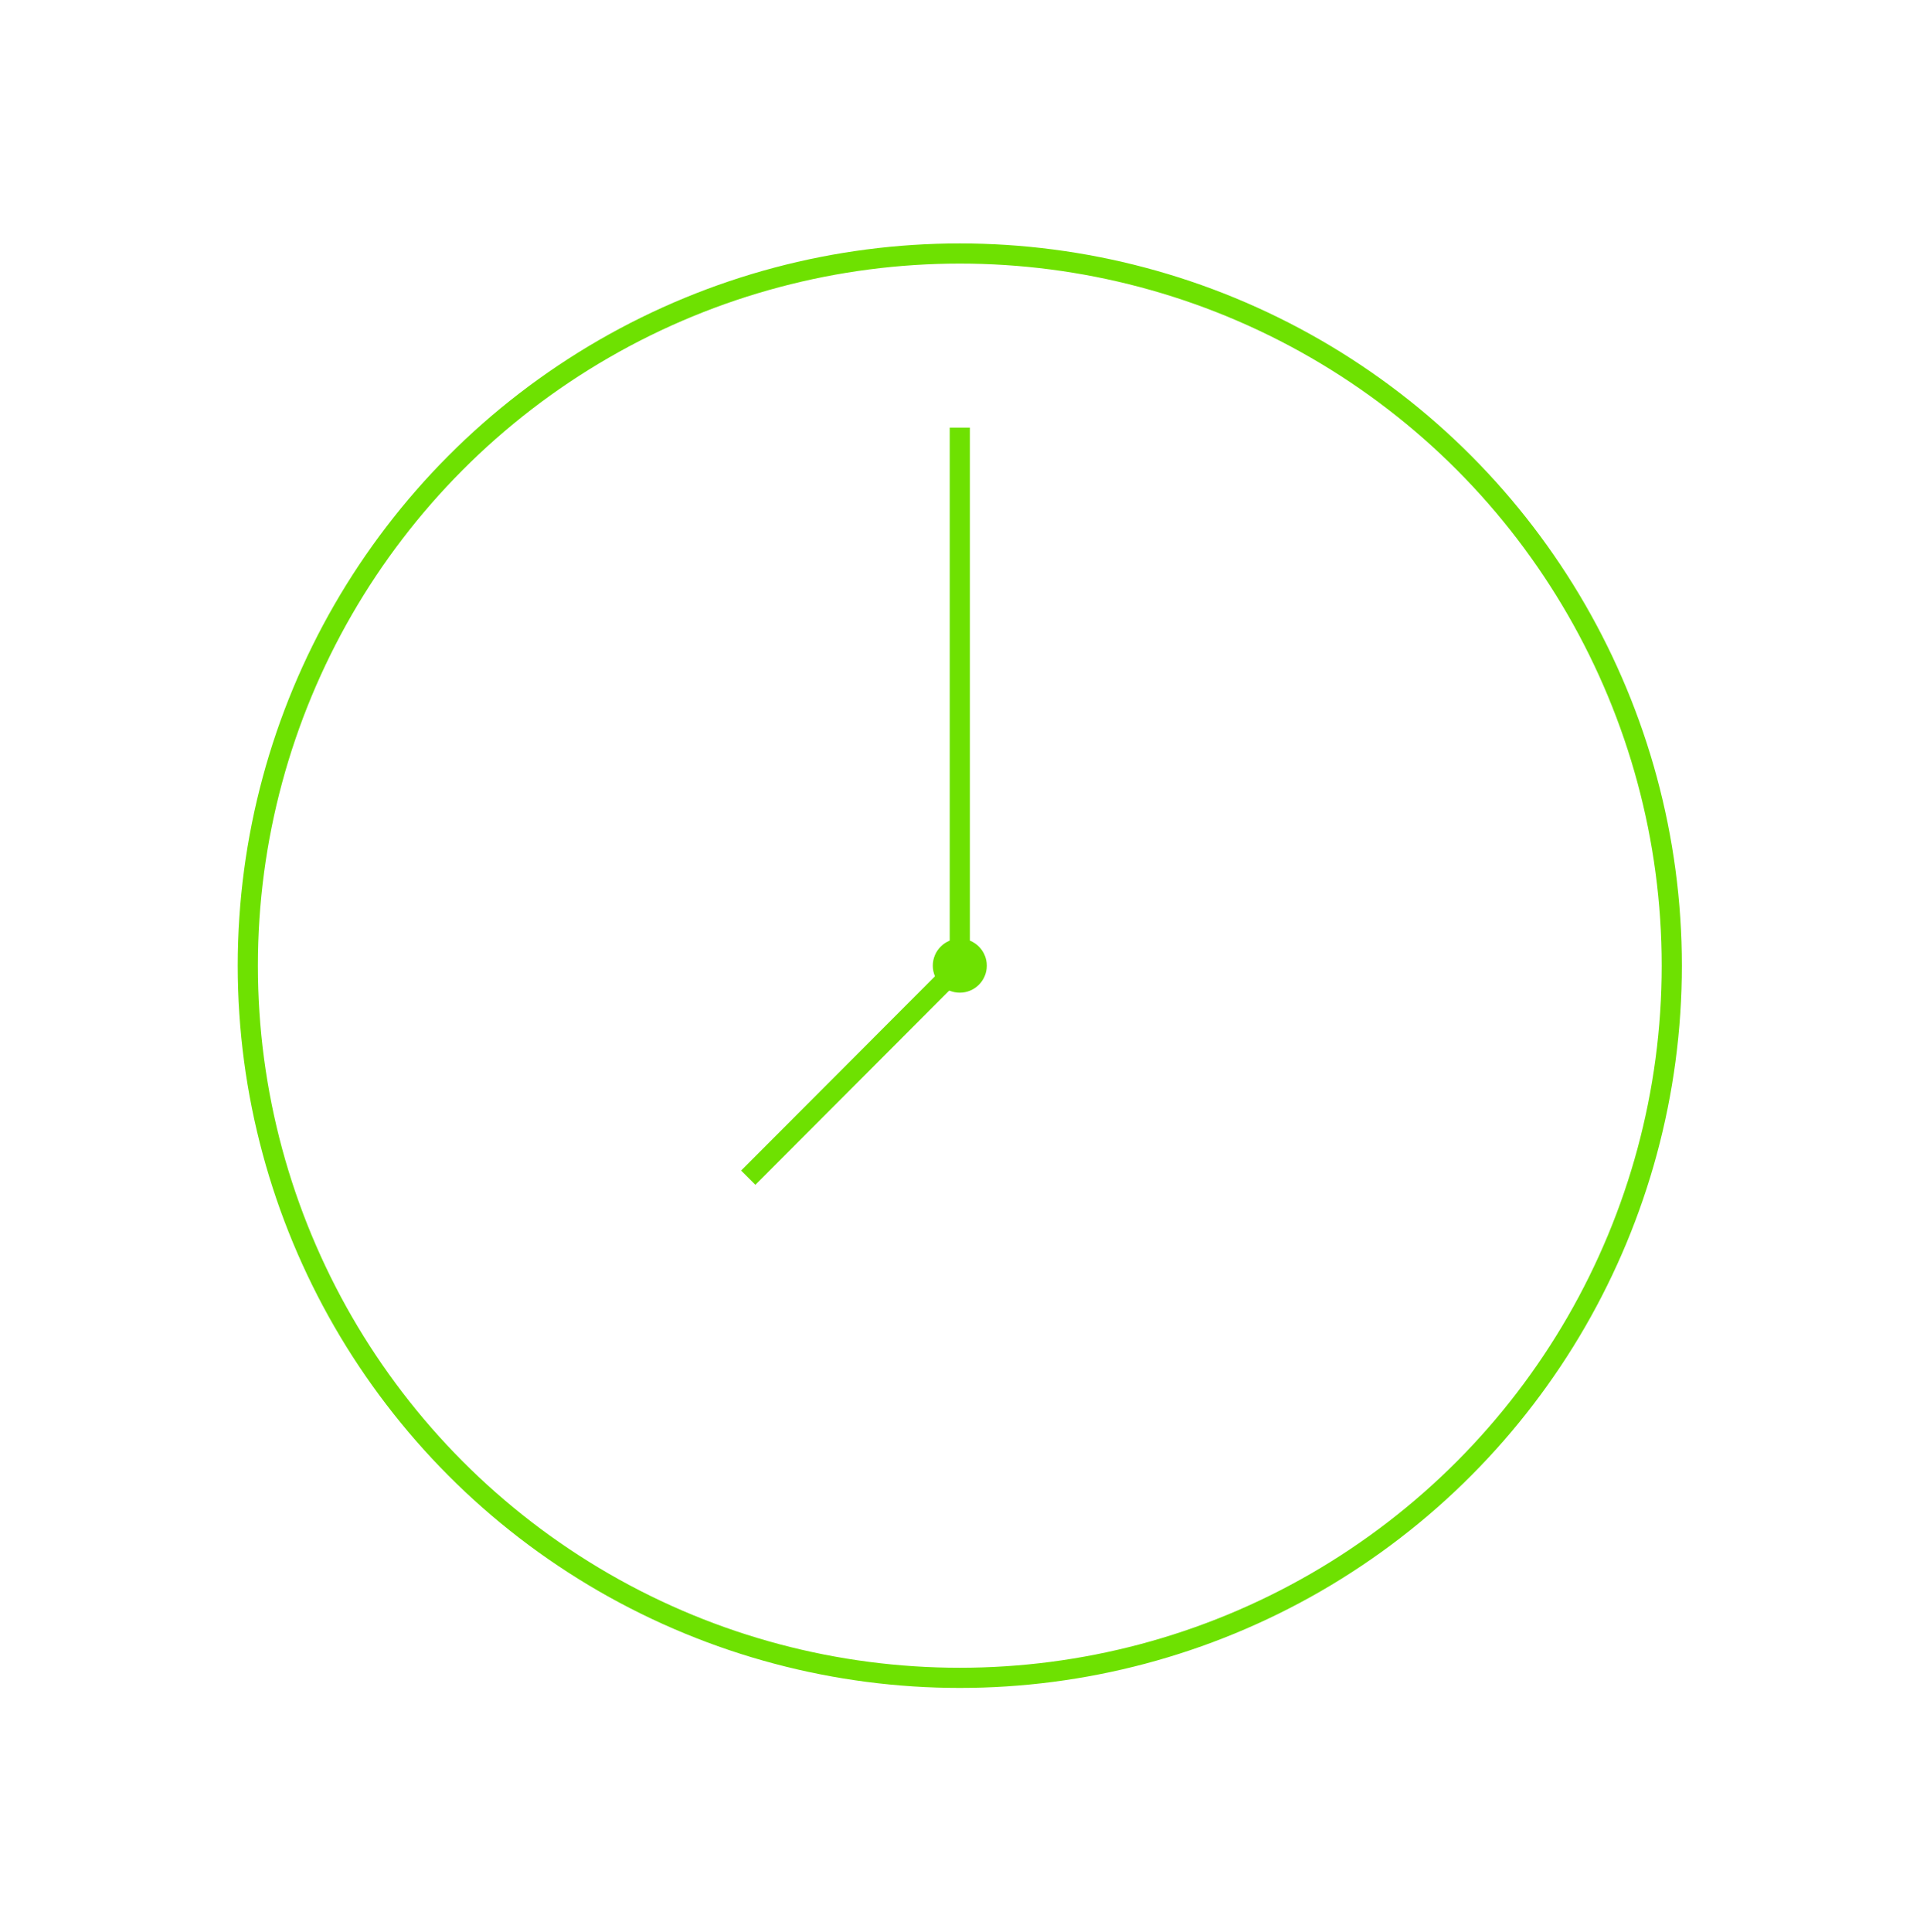<?xml version="1.0" encoding="UTF-8"?>
<svg id="Layer_1" xmlns="http://www.w3.org/2000/svg" xmlns:xlink="http://www.w3.org/1999/xlink" version="1.1" viewBox="0 0 476.5 479.3">
  <!-- Generator: Adobe Illustrator 29.2.0, SVG Export Plug-In . SVG Version: 2.1.0 Build 108)  -->
  <defs>
    <style>
      .st0 {
        fill: none;
        stroke: #6ee101;
        stroke-miterlimit: 10;
        stroke-width: 5px;
      }

      .st1 {
        fill: #6ee101;
      }
    </style>
  </defs>
  <circle class="st0" cx="238.2" cy="239.6" r="176.7"/>
  <polyline class="st0" points="238.2 106.1 238.2 239.6 185.7 292.2"/>
  <circle class="st1" cx="238.2" cy="239.6" r="6.7"/>
</svg>